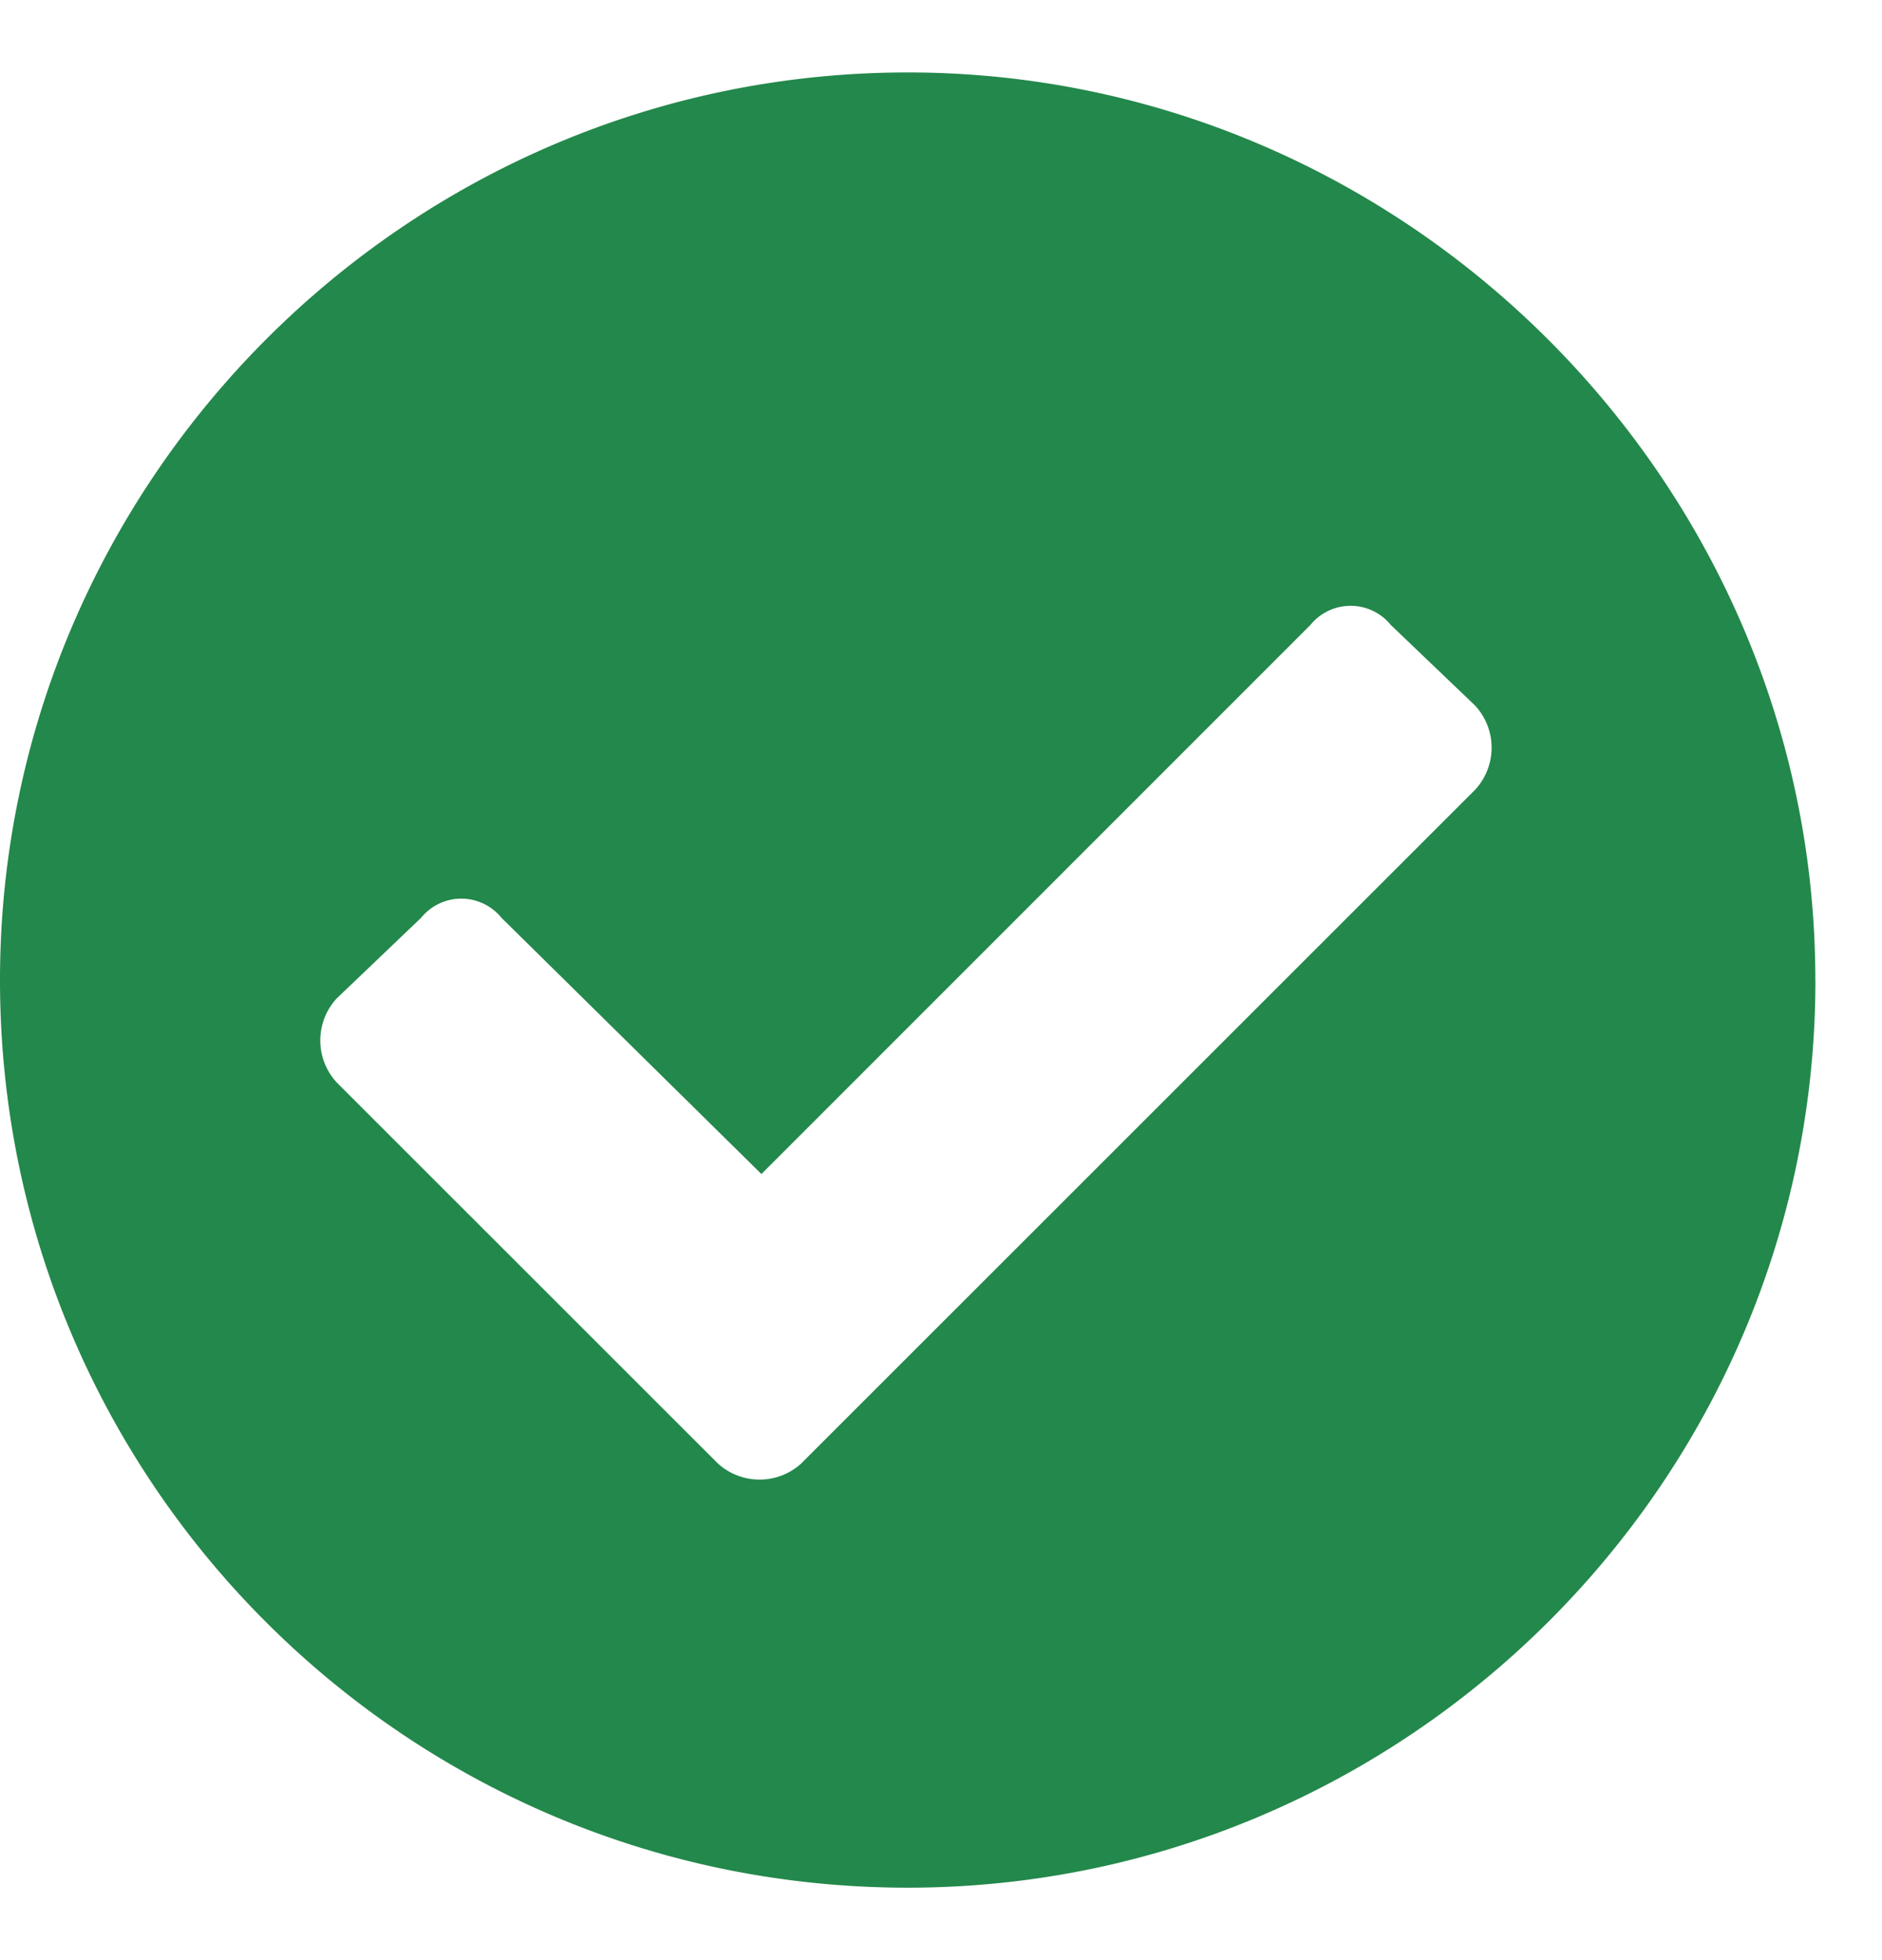 <svg xmlns="http://www.w3.org/2000/svg" width="24" height="25" fill="none"><path fill="#23884B" d="M23.151 12.5c0 6.395-5.227 11.576-11.575 11.576C5.18 24.076 0 18.895 0 12.5 0 6.152 5.181.924 11.576.924 17.924.924 23.15 6.152 23.15 12.5zm-12.929 6.161 8.589-8.588a.79.79 0 0 0 0-1.074l-1.074-1.027a.66.66 0 0 0-1.027 0l-7 7.002-3.314-3.267a.66.66 0 0 0-1.027 0l-1.074 1.026a.79.79 0 0 0 0 1.074l4.855 4.854a.79.79 0 0 0 1.073 0z"/></svg>